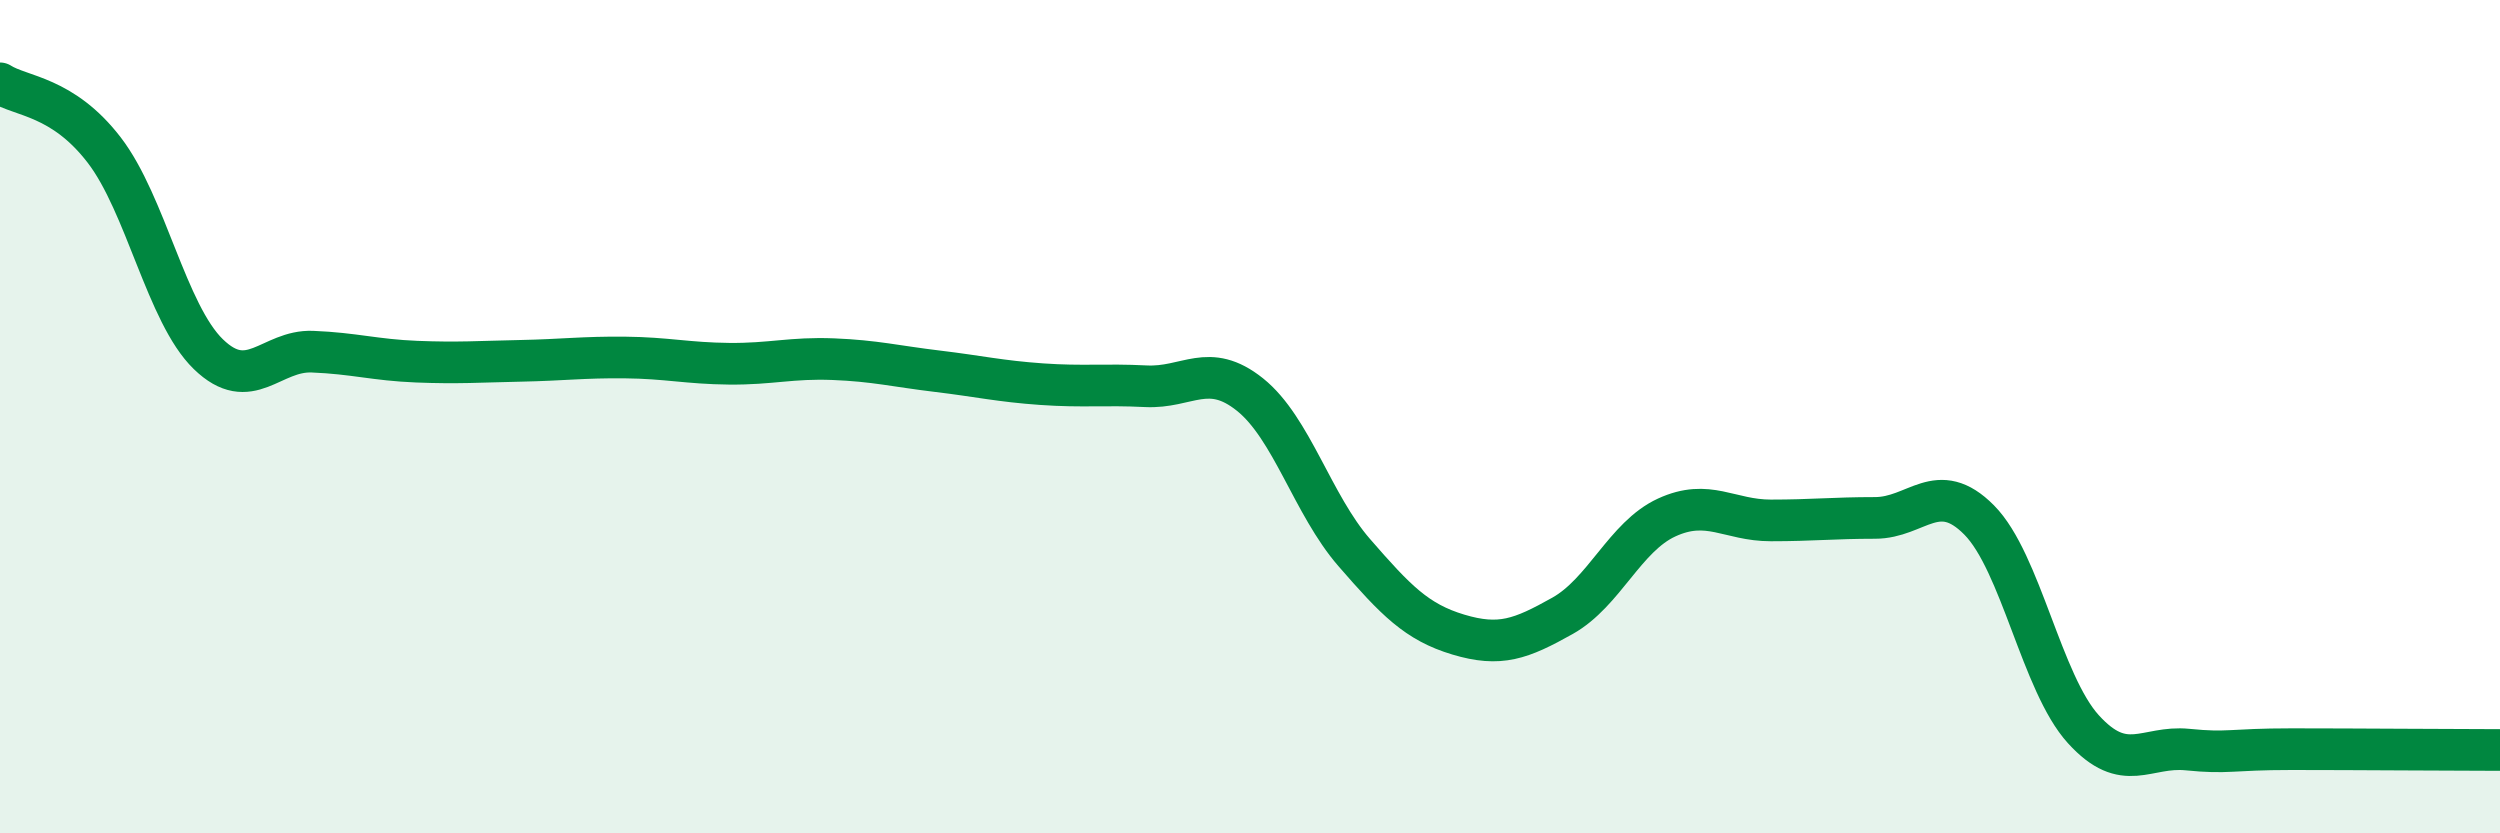 
    <svg width="60" height="20" viewBox="0 0 60 20" xmlns="http://www.w3.org/2000/svg">
      <path
        d="M 0,2 C 0.5,2.32 1.5,2.3 2.5,3.6 C 3.5,4.9 4,7.53 5,8.5 C 6,9.47 6.5,8.4 7.5,8.44 C 8.5,8.48 9,8.64 10,8.68 C 11,8.72 11.5,8.68 12.5,8.66 C 13.5,8.64 14,8.57 15,8.58 C 16,8.59 16.5,8.72 17.5,8.73 C 18.5,8.74 19,8.58 20,8.62 C 21,8.66 21.5,8.79 22.5,8.91 C 23.5,9.03 24,9.15 25,9.22 C 26,9.29 26.5,9.22 27.5,9.27 C 28.5,9.32 29,8.67 30,9.47 C 31,10.27 31.5,12.11 32.5,13.26 C 33.5,14.41 34,14.93 35,15.23 C 36,15.53 36.5,15.34 37.5,14.78 C 38.5,14.22 39,12.88 40,12.42 C 41,11.96 41.5,12.49 42.5,12.49 C 43.5,12.49 44,12.43 45,12.43 C 46,12.43 46.5,11.47 47.5,12.48 C 48.5,13.49 49,16.4 50,17.5 C 51,18.6 51.5,17.89 52.5,17.99 C 53.5,18.09 53.5,17.98 55,17.98 C 56.5,17.98 59,18 60,18L60 20L0 20Z"
        fill="#008740"
        opacity="0.1"
        stroke-linecap="round"
        stroke-linejoin="round"
      />
      <path
        d="M 0,2 C 0.5,2.32 1.5,2.3 2.5,3.6 C 3.5,4.9 4,7.53 5,8.5 C 6,9.47 6.5,8.4 7.5,8.44 C 8.5,8.48 9,8.64 10,8.68 C 11,8.72 11.5,8.68 12.5,8.66 C 13.5,8.64 14,8.57 15,8.58 C 16,8.59 16.5,8.72 17.5,8.73 C 18.5,8.74 19,8.58 20,8.62 C 21,8.66 21.5,8.79 22.5,8.91 C 23.5,9.03 24,9.15 25,9.22 C 26,9.29 26.5,9.22 27.5,9.27 C 28.5,9.32 29,8.67 30,9.47 C 31,10.27 31.5,12.11 32.5,13.26 C 33.5,14.41 34,14.93 35,15.23 C 36,15.53 36.5,15.34 37.5,14.78 C 38.5,14.22 39,12.88 40,12.42 C 41,11.96 41.5,12.49 42.5,12.49 C 43.5,12.49 44,12.43 45,12.43 C 46,12.43 46.5,11.47 47.5,12.48 C 48.5,13.49 49,16.4 50,17.5 C 51,18.6 51.5,17.89 52.5,17.99 C 53.5,18.09 53.5,17.98 55,17.98 C 56.5,17.98 59,18 60,18"
        stroke="#008740"
        stroke-width="1"
        fill="none"
        stroke-linecap="round"
        stroke-linejoin="round"
      />
    </svg>
  